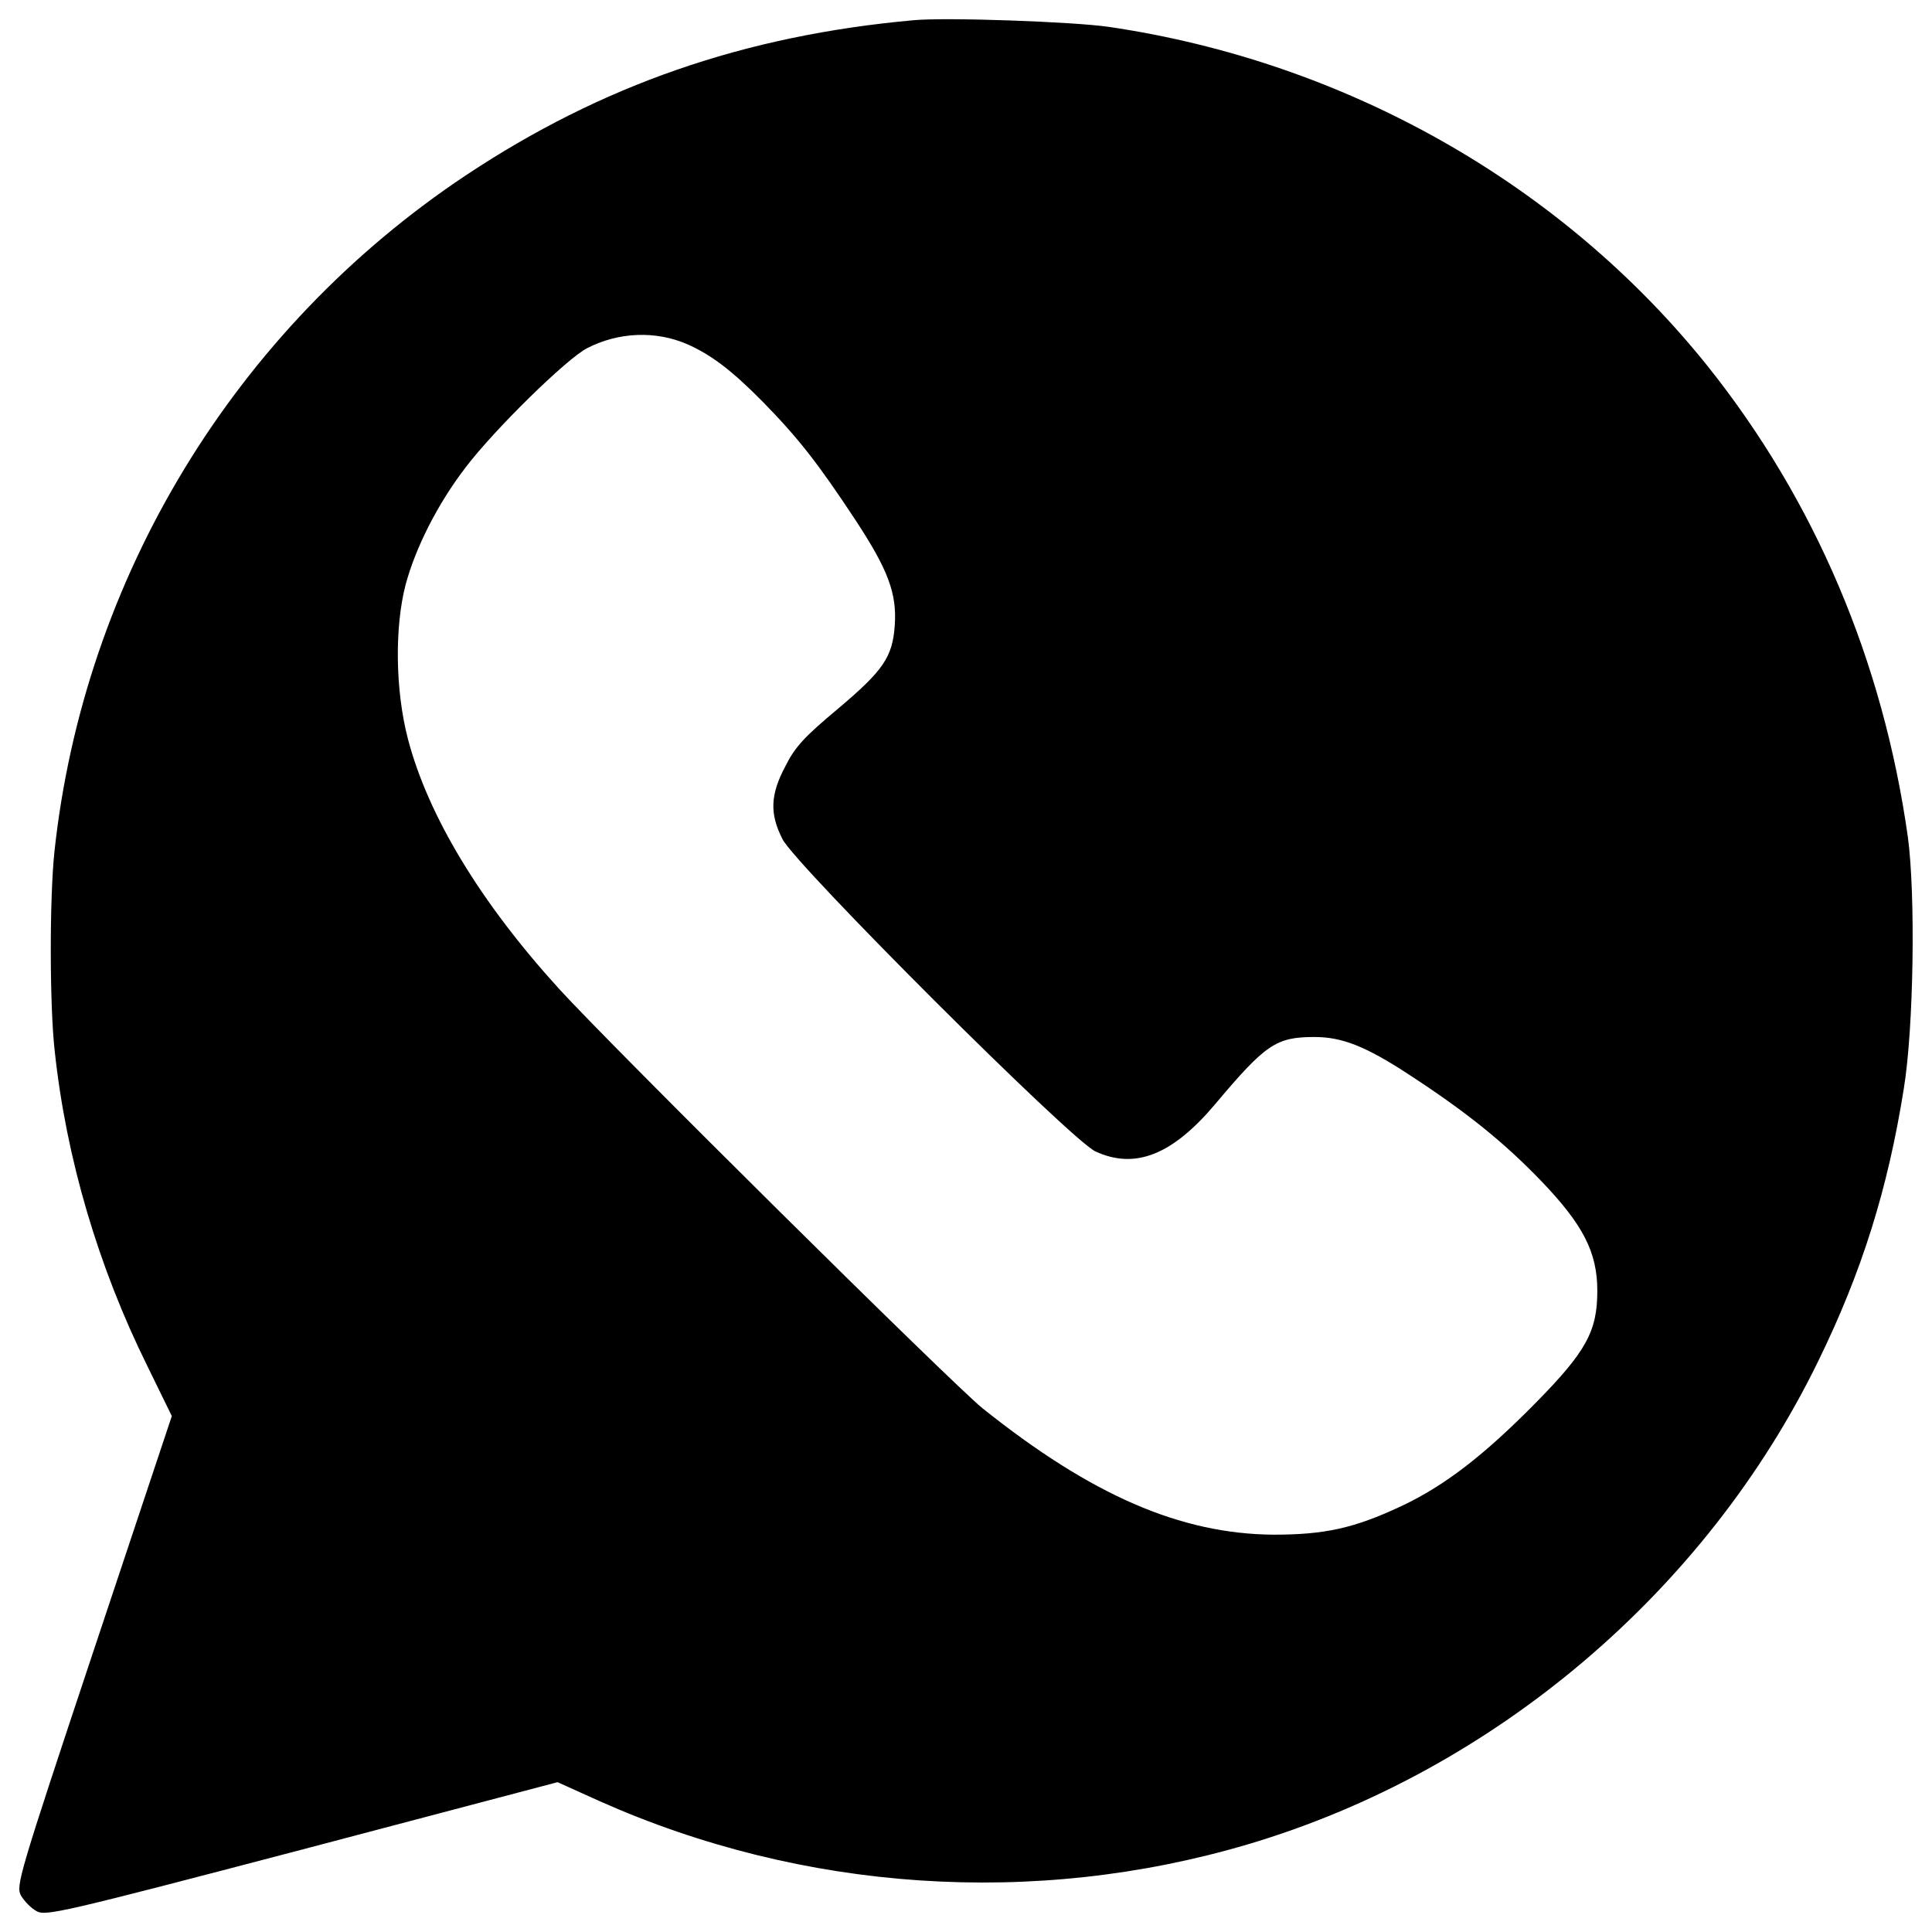 <?xml version="1.0" encoding="utf-8"?>
<!-- Svg Vector Icons : http://www.onlinewebfonts.com/icon -->
<!DOCTYPE svg PUBLIC "-//W3C//DTD SVG 1.1//EN" "http://www.w3.org/Graphics/SVG/1.1/DTD/svg11.dtd">
<svg version="1.1" xmlns="http://www.w3.org/2000/svg" xmlns:xlink="http://www.w3.org/1999/xlink" x="0px" y="0px" viewBox="0 0 1000 1000" enable-background="new 0 0 1000 1000" xml:space="preserve">
<g><g transform="translate(0,512) scale(0.1,-0.1)"><path d="M4731,5015.6c-876.5-78.7-1616.9-335.7-2320.8-803.7C1215.3,3416,432.8,2127.1,281.3,707.7c-24.9-241.7-24.9-790.2,1.9-1028c59.5-554.3,224.4-1114.4,479.5-1630.3l126.6-258.9L484.6-3423.6C95.2-4593.6,81.8-4641.5,108.6-4691.4c17.3-28.8,51.8-65.2,80.6-80.6c46-26.8,130.4-7.7,1373.3,318.4l1323.4,349.1l216.7-97.8c1053-469.9,2251.7-550.5,3354.6-224.4c1271.6,375.9,2372.6,1308.1,2953.7,2501.1c226.3,462.2,360.6,891.9,443,1409.7c51.8,314.6,61.4,1007,21.1,1304.2c-128.5,911-481.4,1741.5-1035.7,2435.9c-753.8,941.7-1872,1576.6-3101.4,1756.9C5550,5007.9,4901.7,5030.9,4731,5015.6z M3555.3,3339.2c126.6-55.6,232.1-136.2,393.2-299.2c184.1-188,285.8-318.4,479.5-611.9c168.8-257,214.8-379.8,203.3-544.7c-11.5-165-59.5-234-293.5-431.5c-174.5-145.8-222.5-197.6-272.4-297.3c-78.6-147.7-82.5-245.5-15.3-377.9c67.1-134.3,1496-1561.3,1620.7-1616.9c205.2-94,397-17.3,617.6,243.6c262.8,312.6,316.5,349.1,515.9,349.1c141.9,0,264.7-48,487.2-193.7c297.3-193.7,491-349.1,686.6-552.4c216.7-226.3,289.6-368.3,289.6-567.7c0-209.1-57.5-314.5-320.3-581.2c-266.6-270.4-469.9-427.7-694.3-533.2c-245.5-115.1-397-147.7-661.7-147.7c-481.4,3.8-941.7,203.3-1505.6,654C4930.5-2044.6,3165.9-297.3,2893.6,1.9c-408.5,448.8-679,897.6-782.5,1294.6c-65.2,251.3-69.1,577.3-11.5,797.9c51.8,191.8,165,416.2,308.8,604.2c147.7,195.6,525.5,565.8,631,619.5C3204.3,3402.5,3394.2,3408.3,3555.3,3339.2z"/></g></g>
</svg>